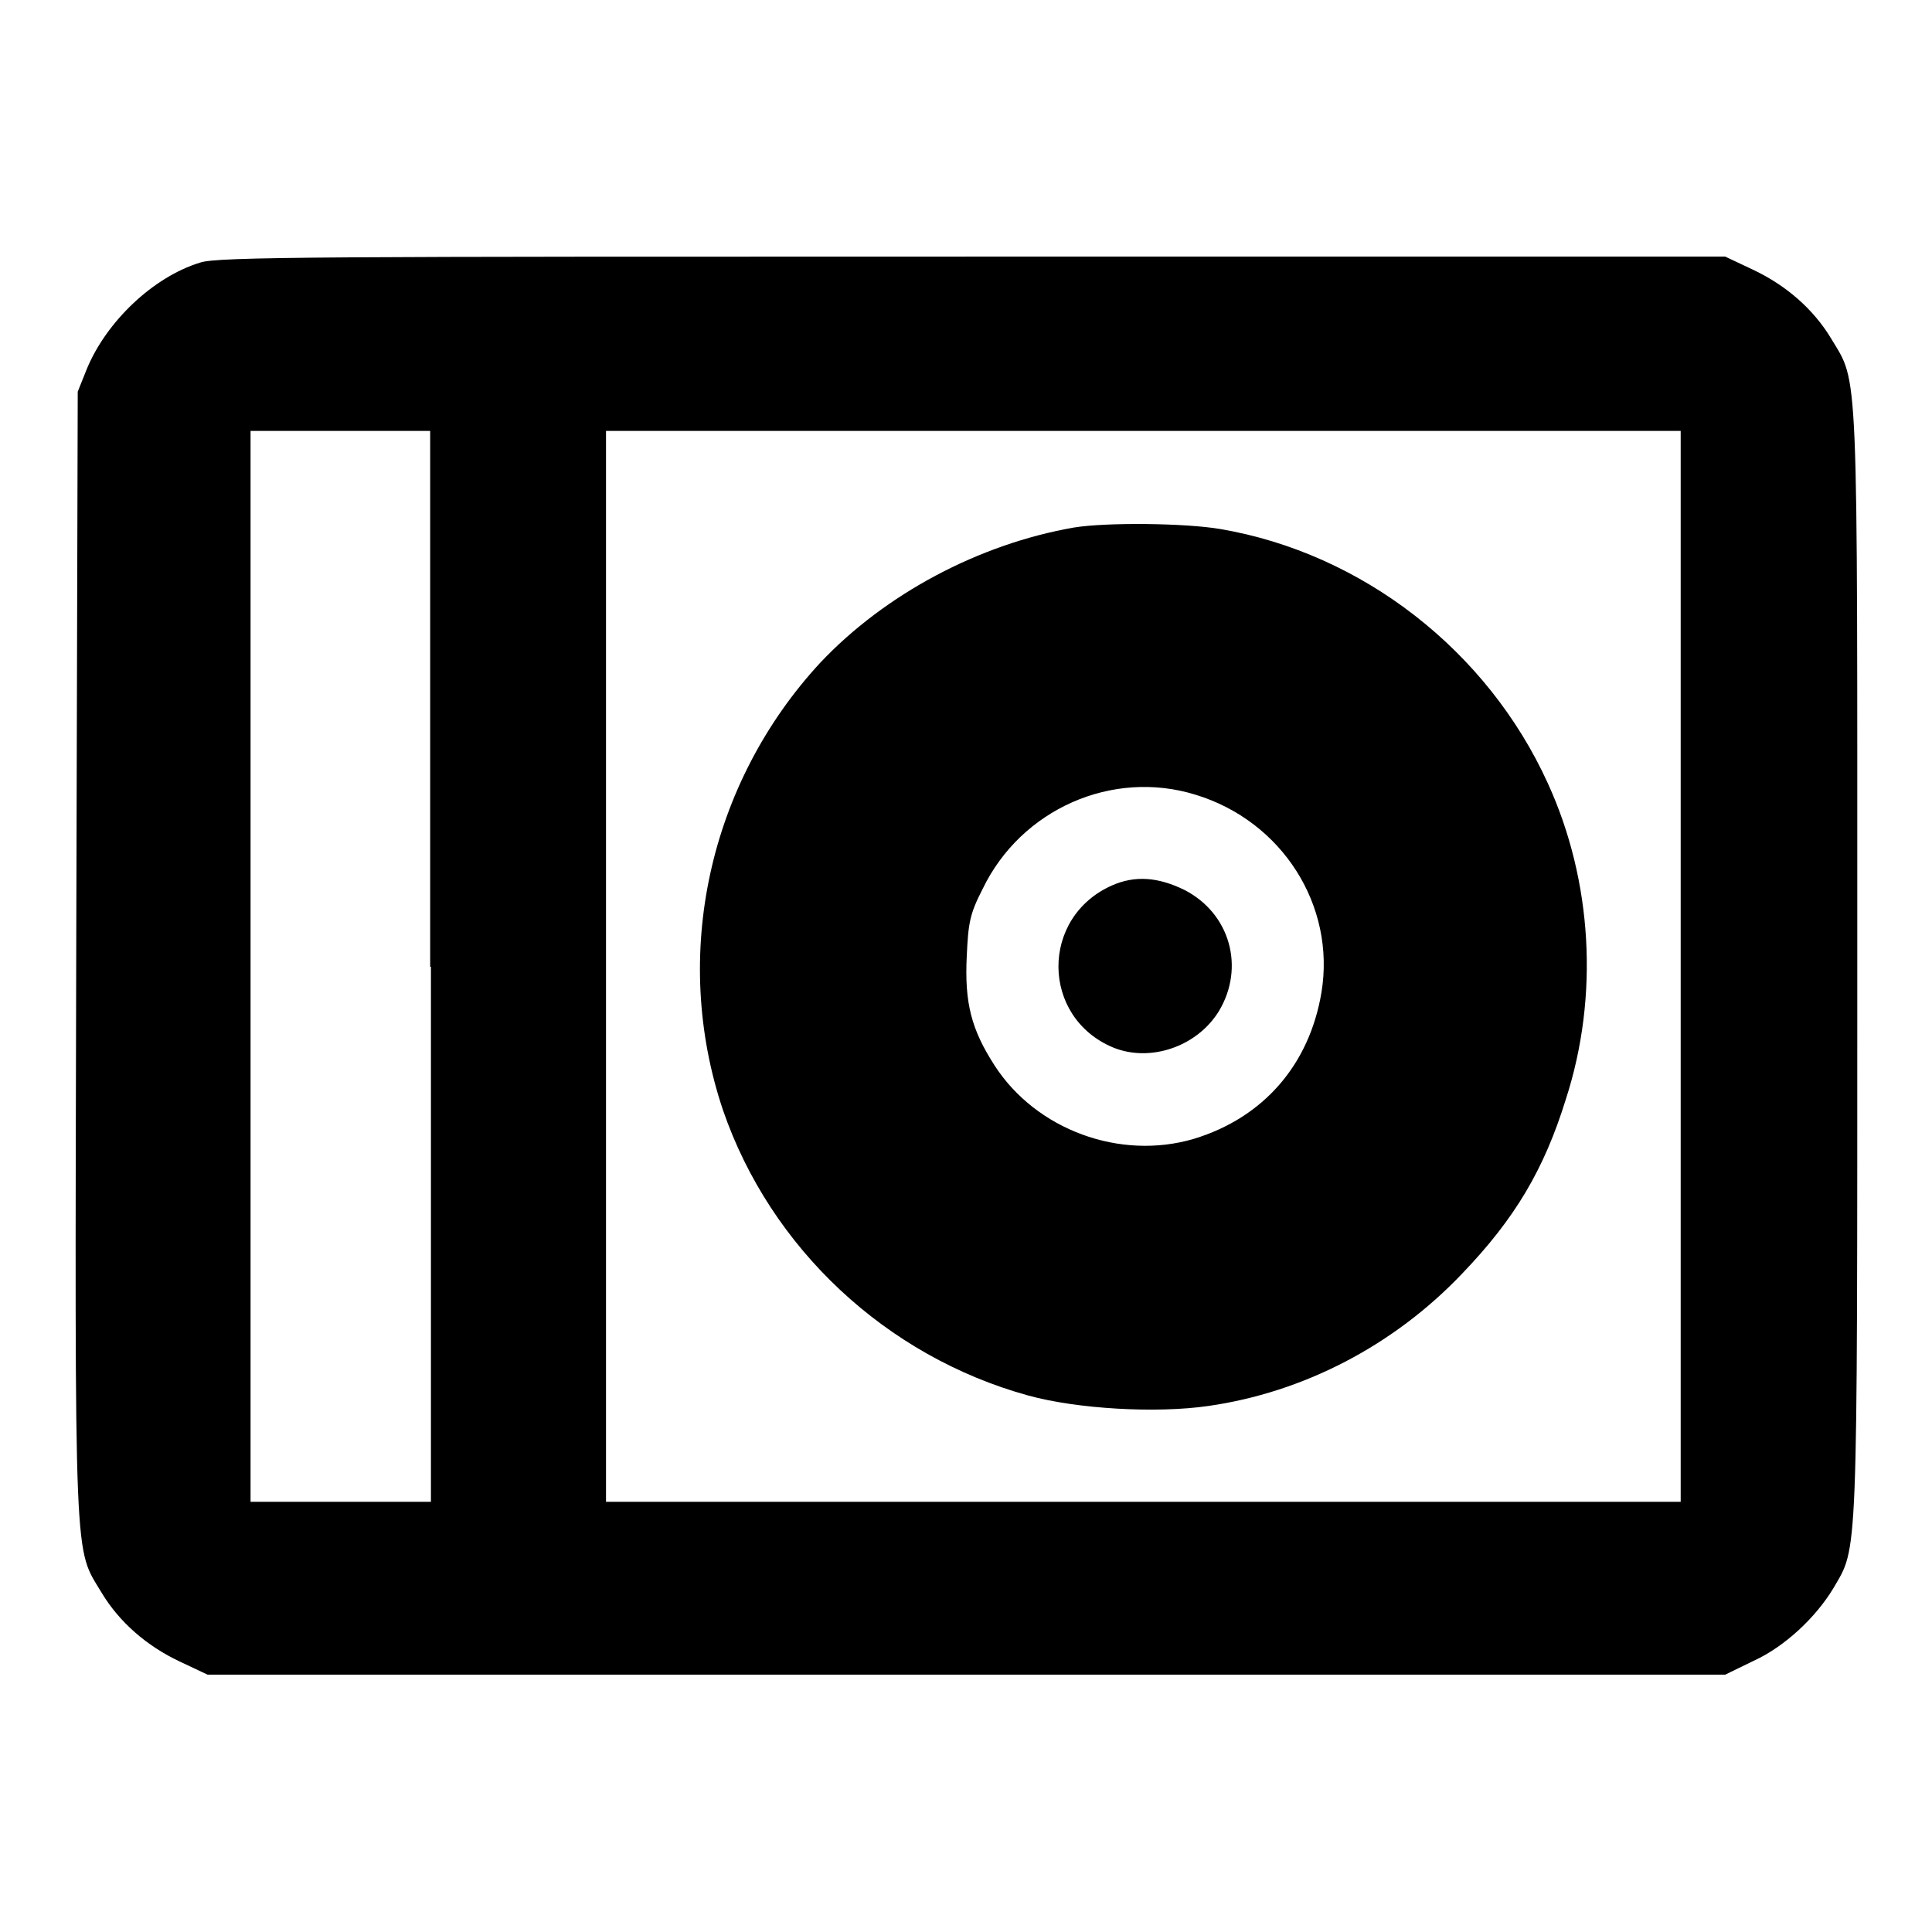 <?xml version="1.0" encoding="utf-8"?>
<!-- Svg Vector Icons : http://www.onlinewebfonts.com/icon -->
<!DOCTYPE svg PUBLIC "-//W3C//DTD SVG 1.1//EN" "http://www.w3.org/Graphics/SVG/1.1/DTD/svg11.dtd">
<svg version="1.1" xmlns="http://www.w3.org/2000/svg" xmlns:xlink="http://www.w3.org/1999/xlink" x="0px" y="0px" viewBox="0 0 256 256" enable-background="new 0 0 256 256" xml:space="preserve">
<g><g><g><path fill="#000000" d="M26.5,34.8c-6.2,1.9-12.4,7.8-15,14.1l-1.2,3l-0.2,74.7c-0.2,82.6-0.3,78.3,3.4,84.5c2.3,3.8,5.9,7,10.4,9.1l3.6,1.7H128h100.6l3.7-1.8c4.2-1.9,8.3-5.8,10.6-9.6c3.3-5.7,3.2-2.3,3.2-82.6c0-81.1,0.2-76.9-3.5-83.1c-2.3-3.8-5.9-7-10.4-9.1l-3.6-1.7L128.8,34C43.3,34,28.7,34,26.5,34.8z M57.1,128.1V199H45.1H33.2v-70.9V57.1h11.9h11.9V128.1z M222.7,128.1V199h-71.2H80.3v-70.9V57.1h71.2h71.2V128.1z"/><path fill="#000000" d="M142.3,69.9c-12.6,2.2-25,8.8-33.6,17.9c-14.8,16-19.8,38.8-12.9,59.3c6.3,18.3,21.6,32.6,40.4,37.8c6.5,1.8,17,2.4,23.9,1.4c12.6-1.8,24.6-8,33.7-17.6c6.9-7.2,10.8-13.7,13.7-23.1c4.4-13.6,3.5-28.9-2.4-41.8c-8-17.6-24.6-30.5-43.4-33.7C157,69.3,146.6,69.2,142.3,69.9z M158.4,105.3c11.5,3.5,18.6,14.7,16.7,26.2c-1.6,9.6-7.7,16.6-16.9,19.4c-9.8,2.9-20.9-1.2-26.4-9.7c-3.1-4.8-4-8.3-3.7-14.5c0.2-4.4,0.4-5.6,2.1-8.9C135.3,107.2,147.4,101.9,158.4,105.3z"/><path fill="#000000" d="M147.4,117.3c-9.6,4.2-9.5,17.5,0.1,21.5c4.9,2,11.1-0.1,14-4.8c3.5-5.8,1.5-13-4.6-16.1C153.4,116.2,150.4,116,147.4,117.3z"/></g></g></g>
</svg>